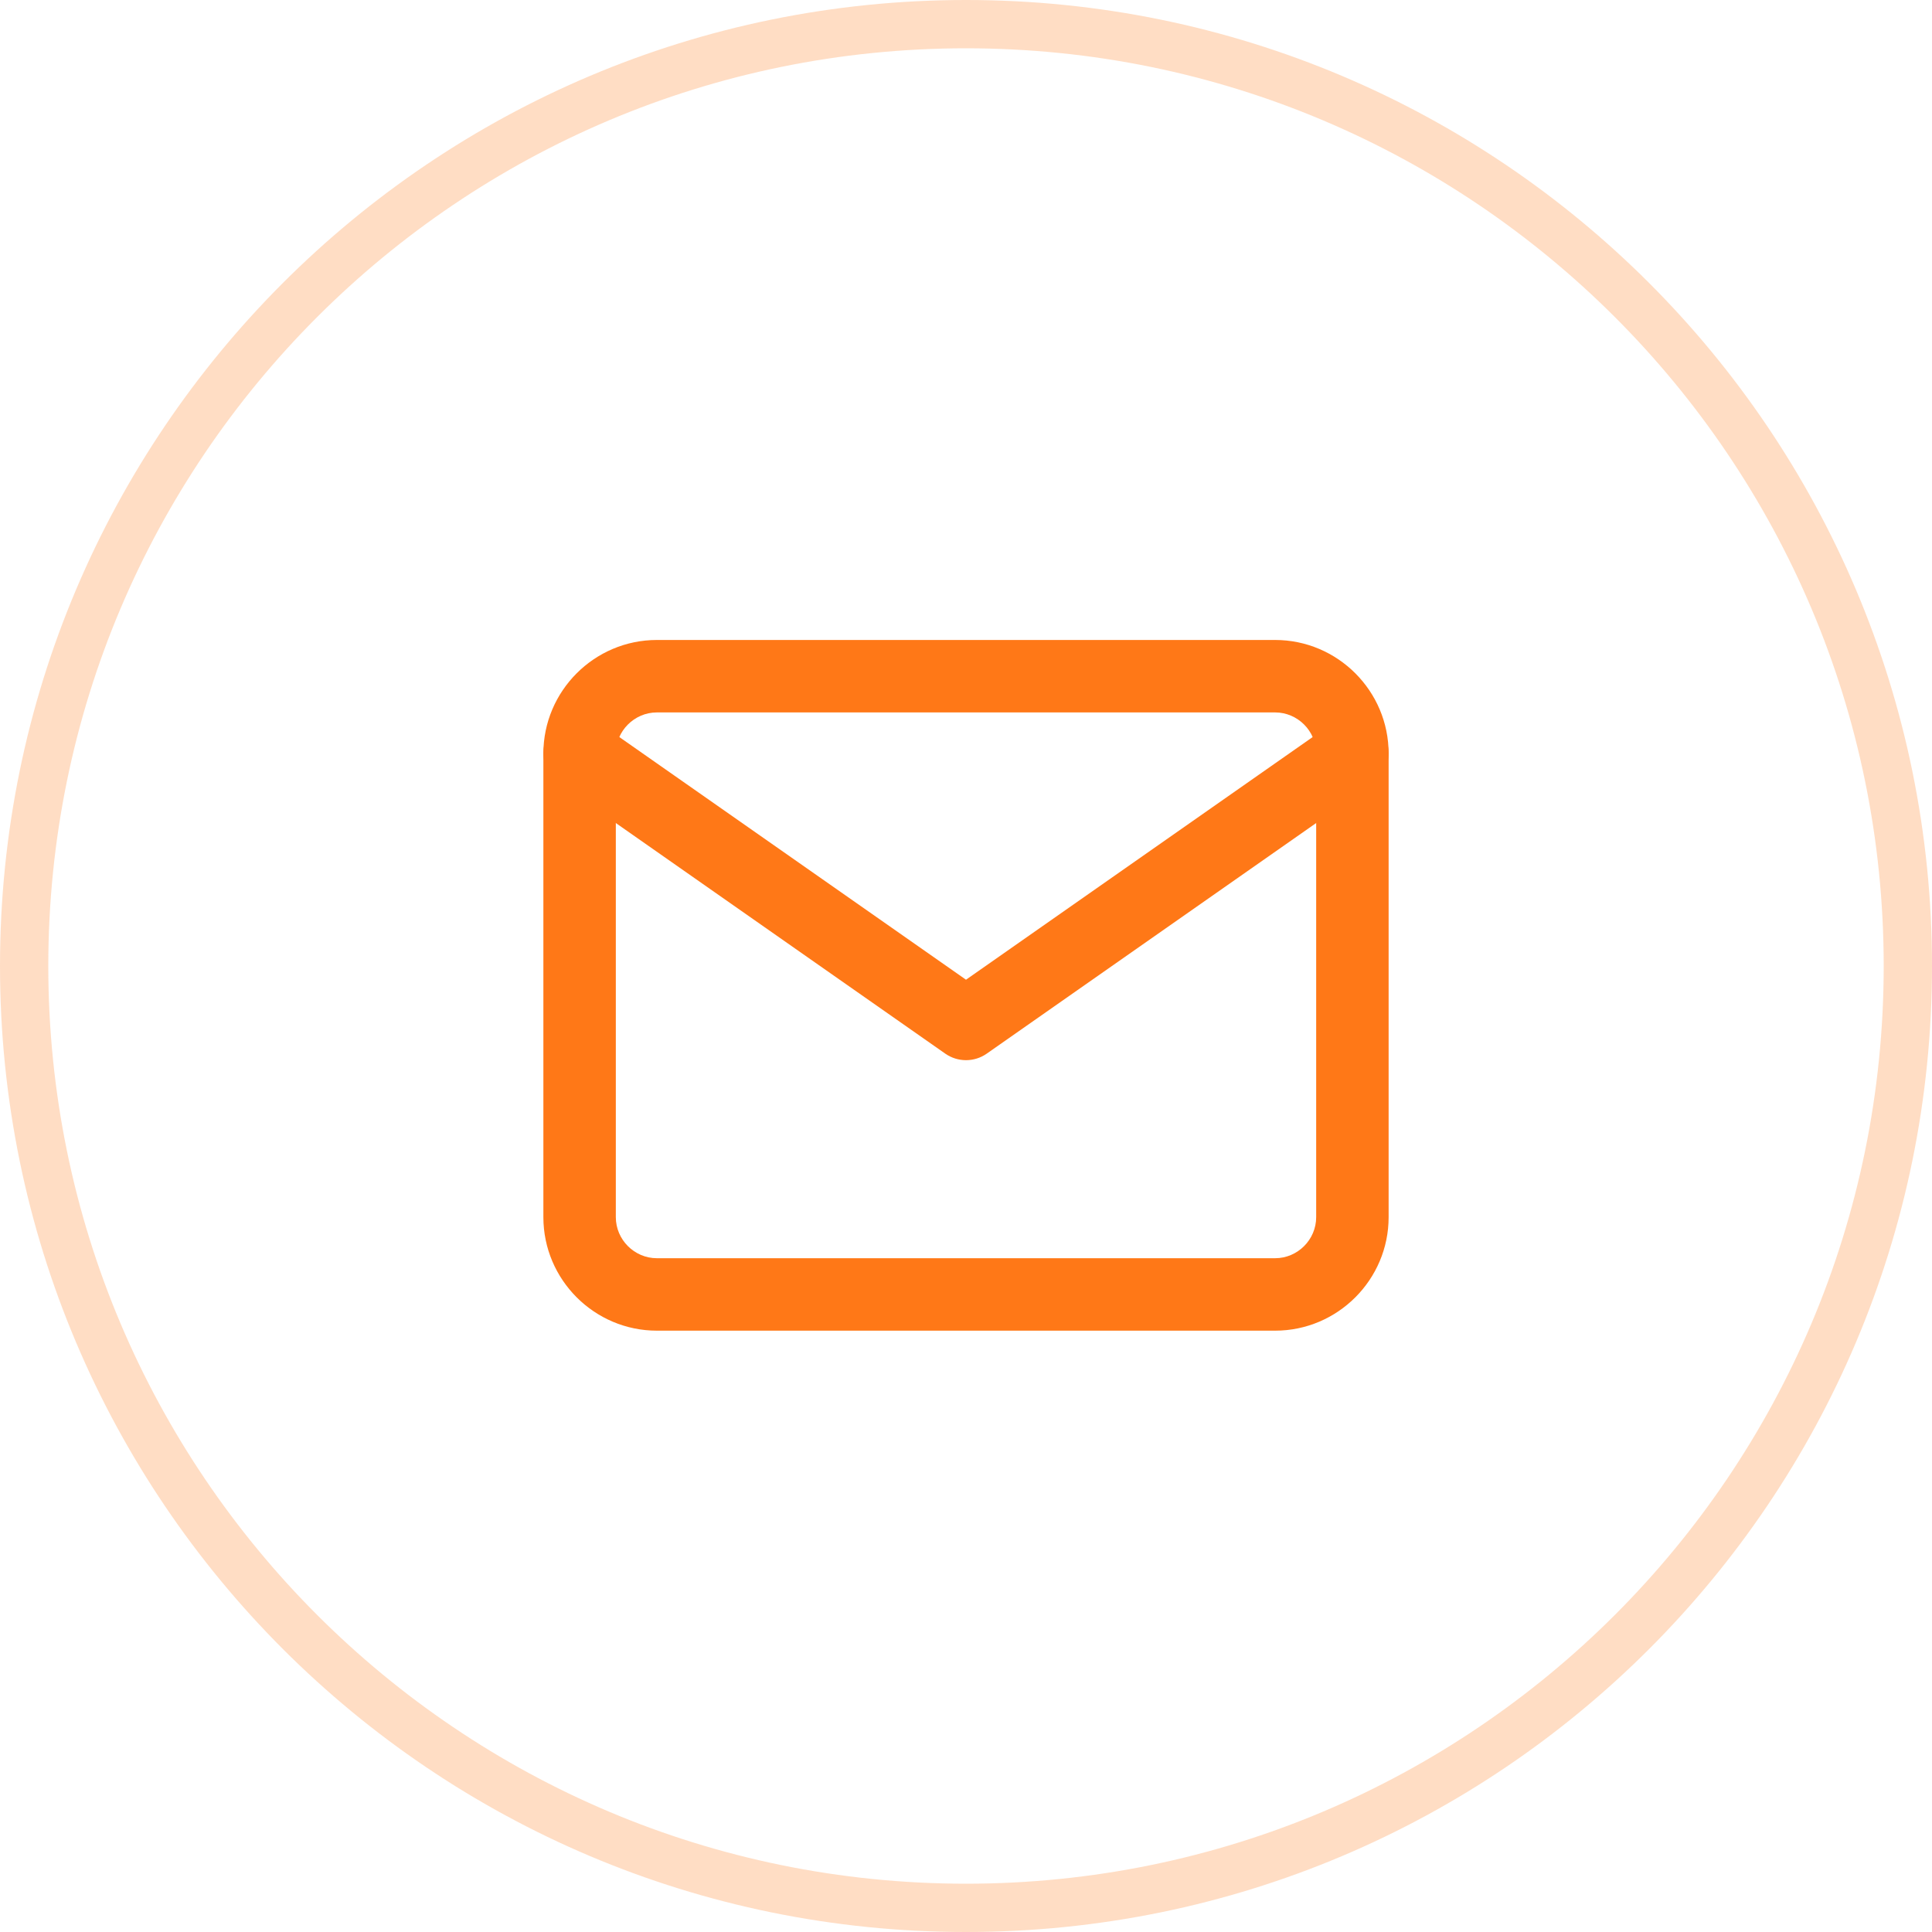 <svg width="40" height="40" viewBox="0 0 40 40" fill="none" xmlns="http://www.w3.org/2000/svg">
<path fill-rule="evenodd" clip-rule="evenodd" d="M13.6 14.75C13.134 14.75 12.75 15.134 12.75 15.6V25.2C12.75 25.666 13.134 26.05 13.6 26.05H26.4C26.866 26.05 27.25 25.666 27.25 25.2V15.6C27.25 15.134 26.866 14.75 26.4 14.75H13.6ZM11.25 15.6C11.25 14.306 12.306 13.25 13.6 13.25H26.4C27.694 13.25 28.75 14.306 28.75 15.6V25.2C28.75 26.494 27.694 27.55 26.4 27.55H13.6C12.306 27.55 11.25 26.494 11.25 25.2V15.6Z" fill="#FF7817"/>
<path fill-rule="evenodd" clip-rule="evenodd" d="M11.386 15.169C11.623 14.83 12.091 14.748 12.43 14.985L20 20.284L27.57 14.985C27.909 14.748 28.377 14.83 28.614 15.169C28.852 15.509 28.77 15.976 28.43 16.214L20.43 21.814C20.172 21.995 19.828 21.995 19.57 21.814L11.57 16.214C11.231 15.976 11.148 15.509 11.386 15.169Z" fill="#FF7817"/>
<path opacity="0.25" fill-rule="evenodd" clip-rule="evenodd" d="M20 39C30.493 39 39 30.493 39 20C39 9.507 30.493 1 20 1C9.507 1 1 9.507 1 20C1 30.493 9.507 39 20 39ZM20 40C31.046 40 40 31.046 40 20C40 8.954 31.046 0 20 0C8.954 0 0 8.954 0 20C0 31.046 8.954 40 20 40Z" fill="#FF7817"/>
</svg>
